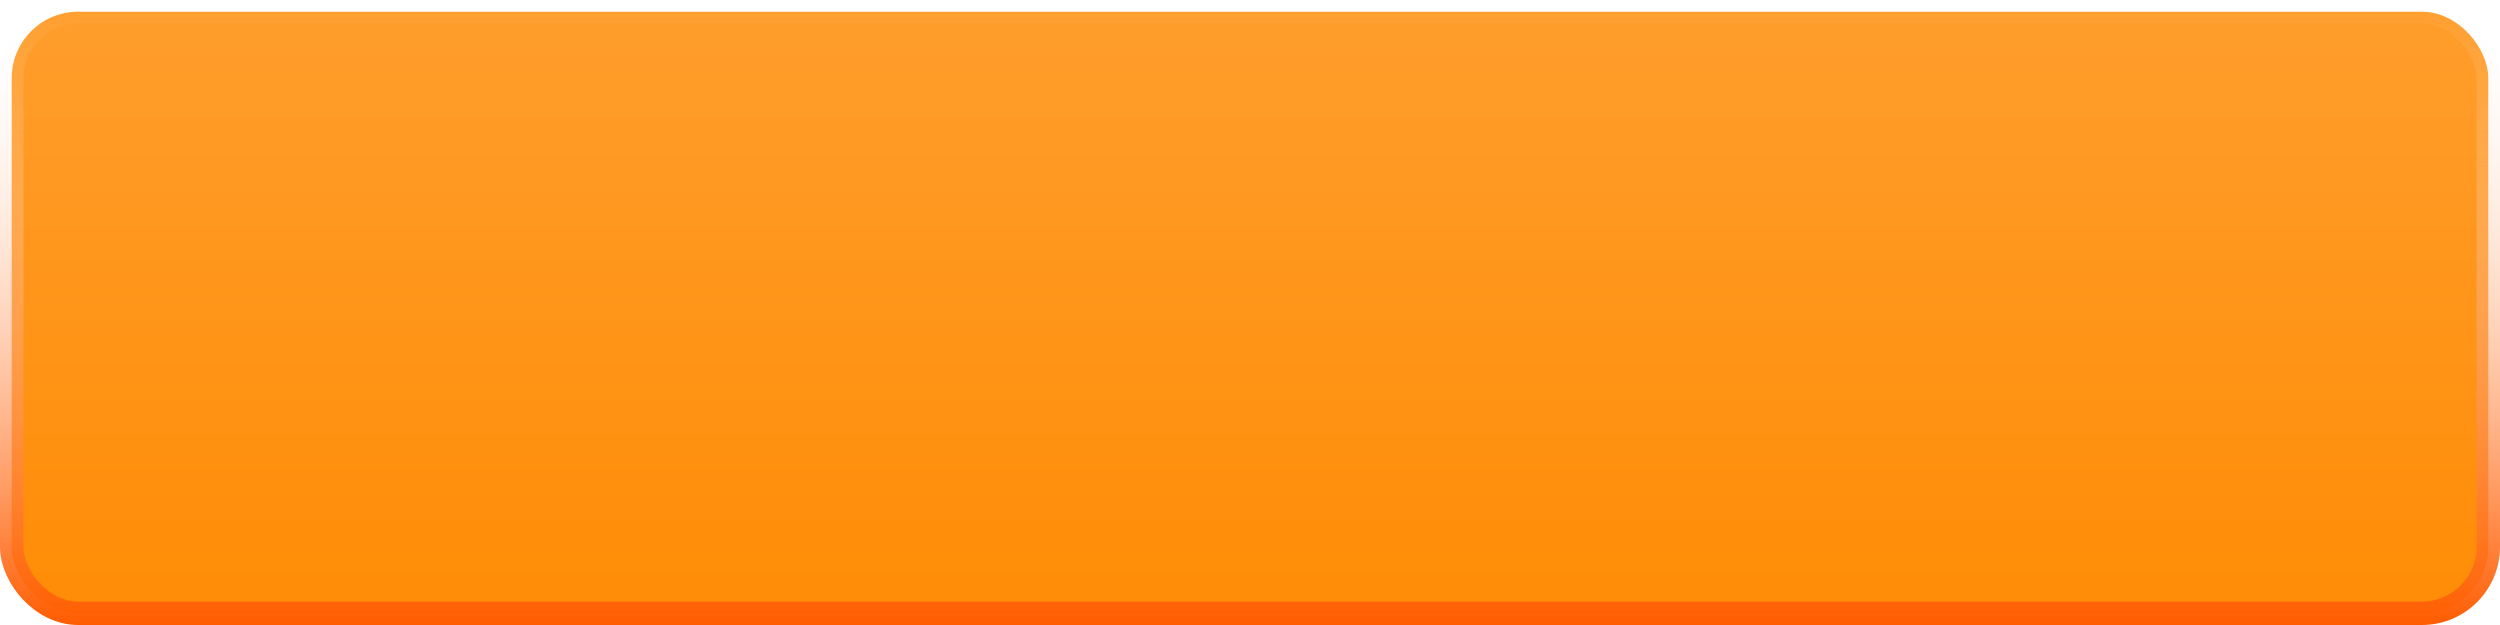 <?xml version="1.0" encoding="UTF-8"?> <svg xmlns="http://www.w3.org/2000/svg" width="320" height="80" viewBox="0 0 320 80" fill="none"> <rect x="1.5" y="1.5" width="317" height="77" rx="8.5" fill="url(#paint0_linear_37_114)"></rect> <rect x="1.5" y="1.5" width="317" height="77" rx="8.5" stroke="url(#paint1_linear_37_114)" stroke-width="3"></rect> <defs> <linearGradient id="paint0_linear_37_114" x1="160" y1="0" x2="160" y2="80" gradientUnits="userSpaceOnUse"> <stop stop-color="#FF9E2D"></stop> <stop offset="1" stop-color="#FF8C05"></stop> </linearGradient> <linearGradient id="paint1_linear_37_114" x1="160" y1="0" x2="160" y2="80" gradientUnits="userSpaceOnUse"> <stop stop-color="white" stop-opacity="0"></stop> <stop offset="1" stop-color="#FF5C00"></stop> </linearGradient> </defs> </svg> 